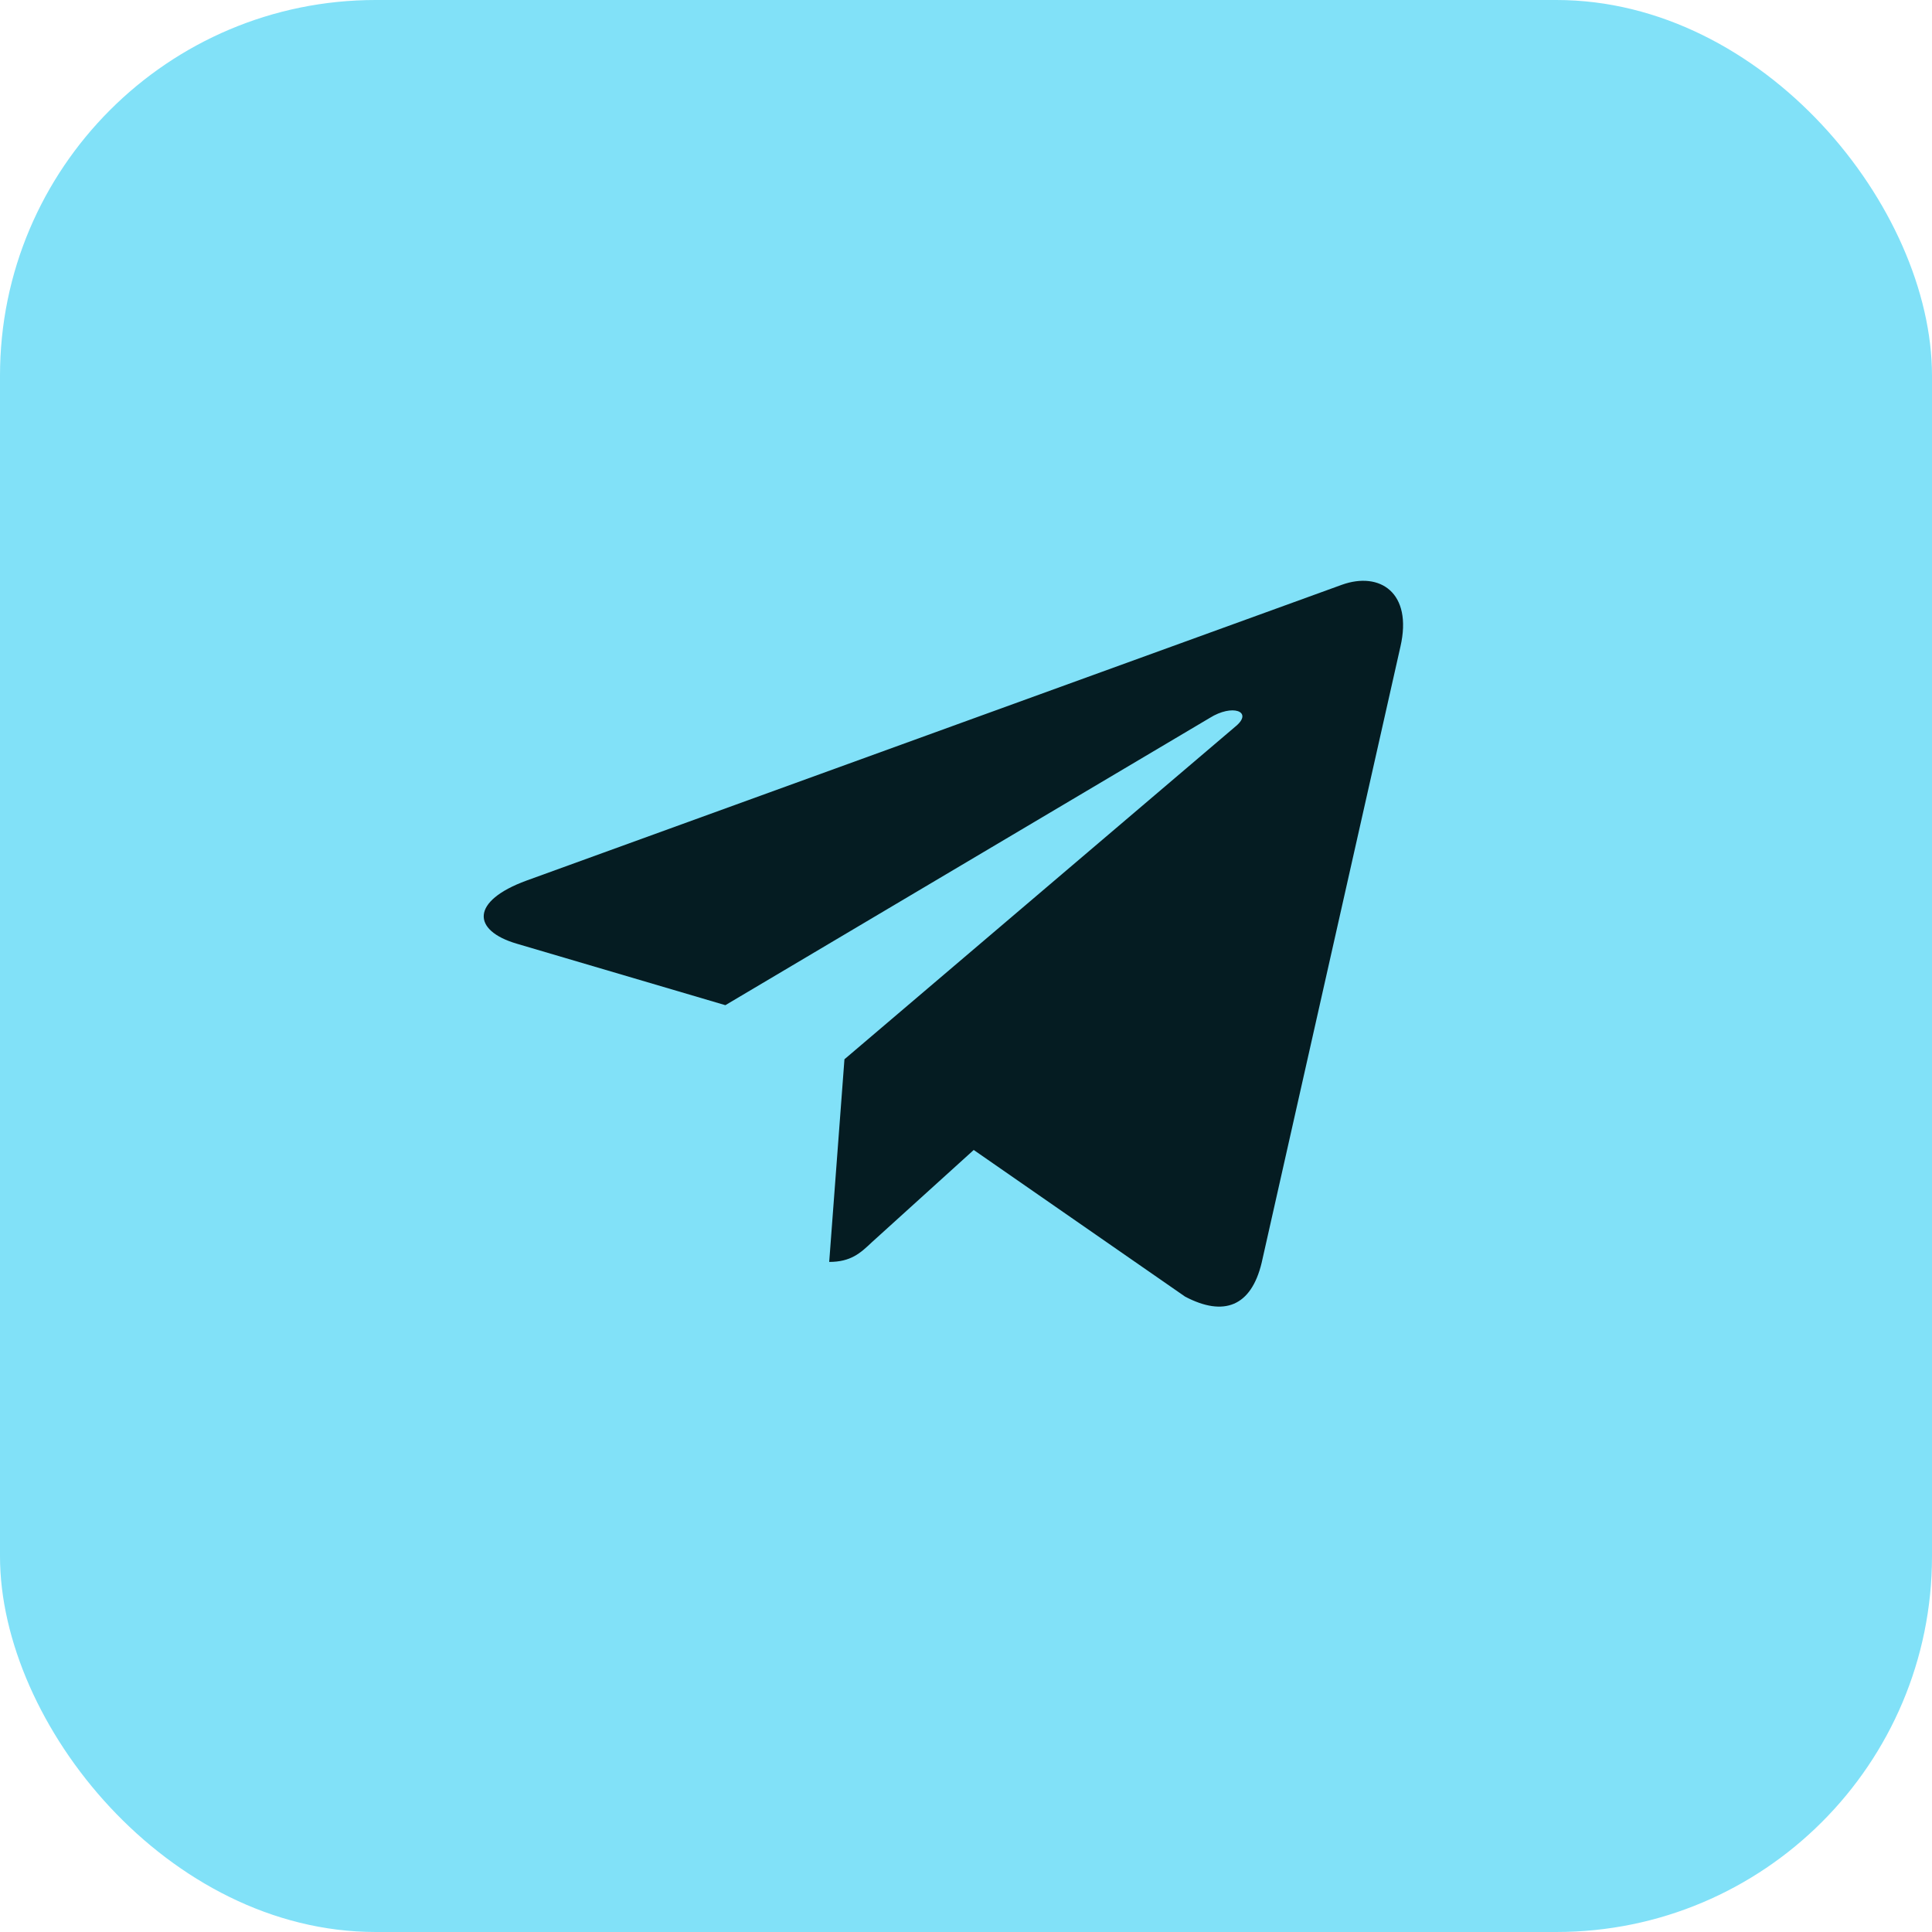 <?xml version="1.0" encoding="UTF-8"?> <svg xmlns="http://www.w3.org/2000/svg" width="36" height="36" viewBox="0 0 36 36" fill="none"><g clip-path="url(#clip0_415_501)"><rect width="36" height="36" rx="7" fill="#81E1F8"></rect><path d="M15.735 19.738L15.451 23.514C15.855 23.514 16.033 23.349 16.244 23.149L18.144 21.428L22.083 24.161C22.806 24.541 23.314 24.342 23.509 23.53L26.095 12.049C26.326 11.041 25.71 10.645 25.008 10.895L9.809 16.409C8.771 16.789 8.788 17.338 9.631 17.585L13.516 18.73L22.541 13.378C22.966 13.111 23.351 13.257 23.033 13.527L15.735 19.738Z" fill="#051C22"></path></g><defs><clipPath id="clip0_415_501"><rect width="36" height="36" fill="white"></rect></clipPath></defs></svg> 
